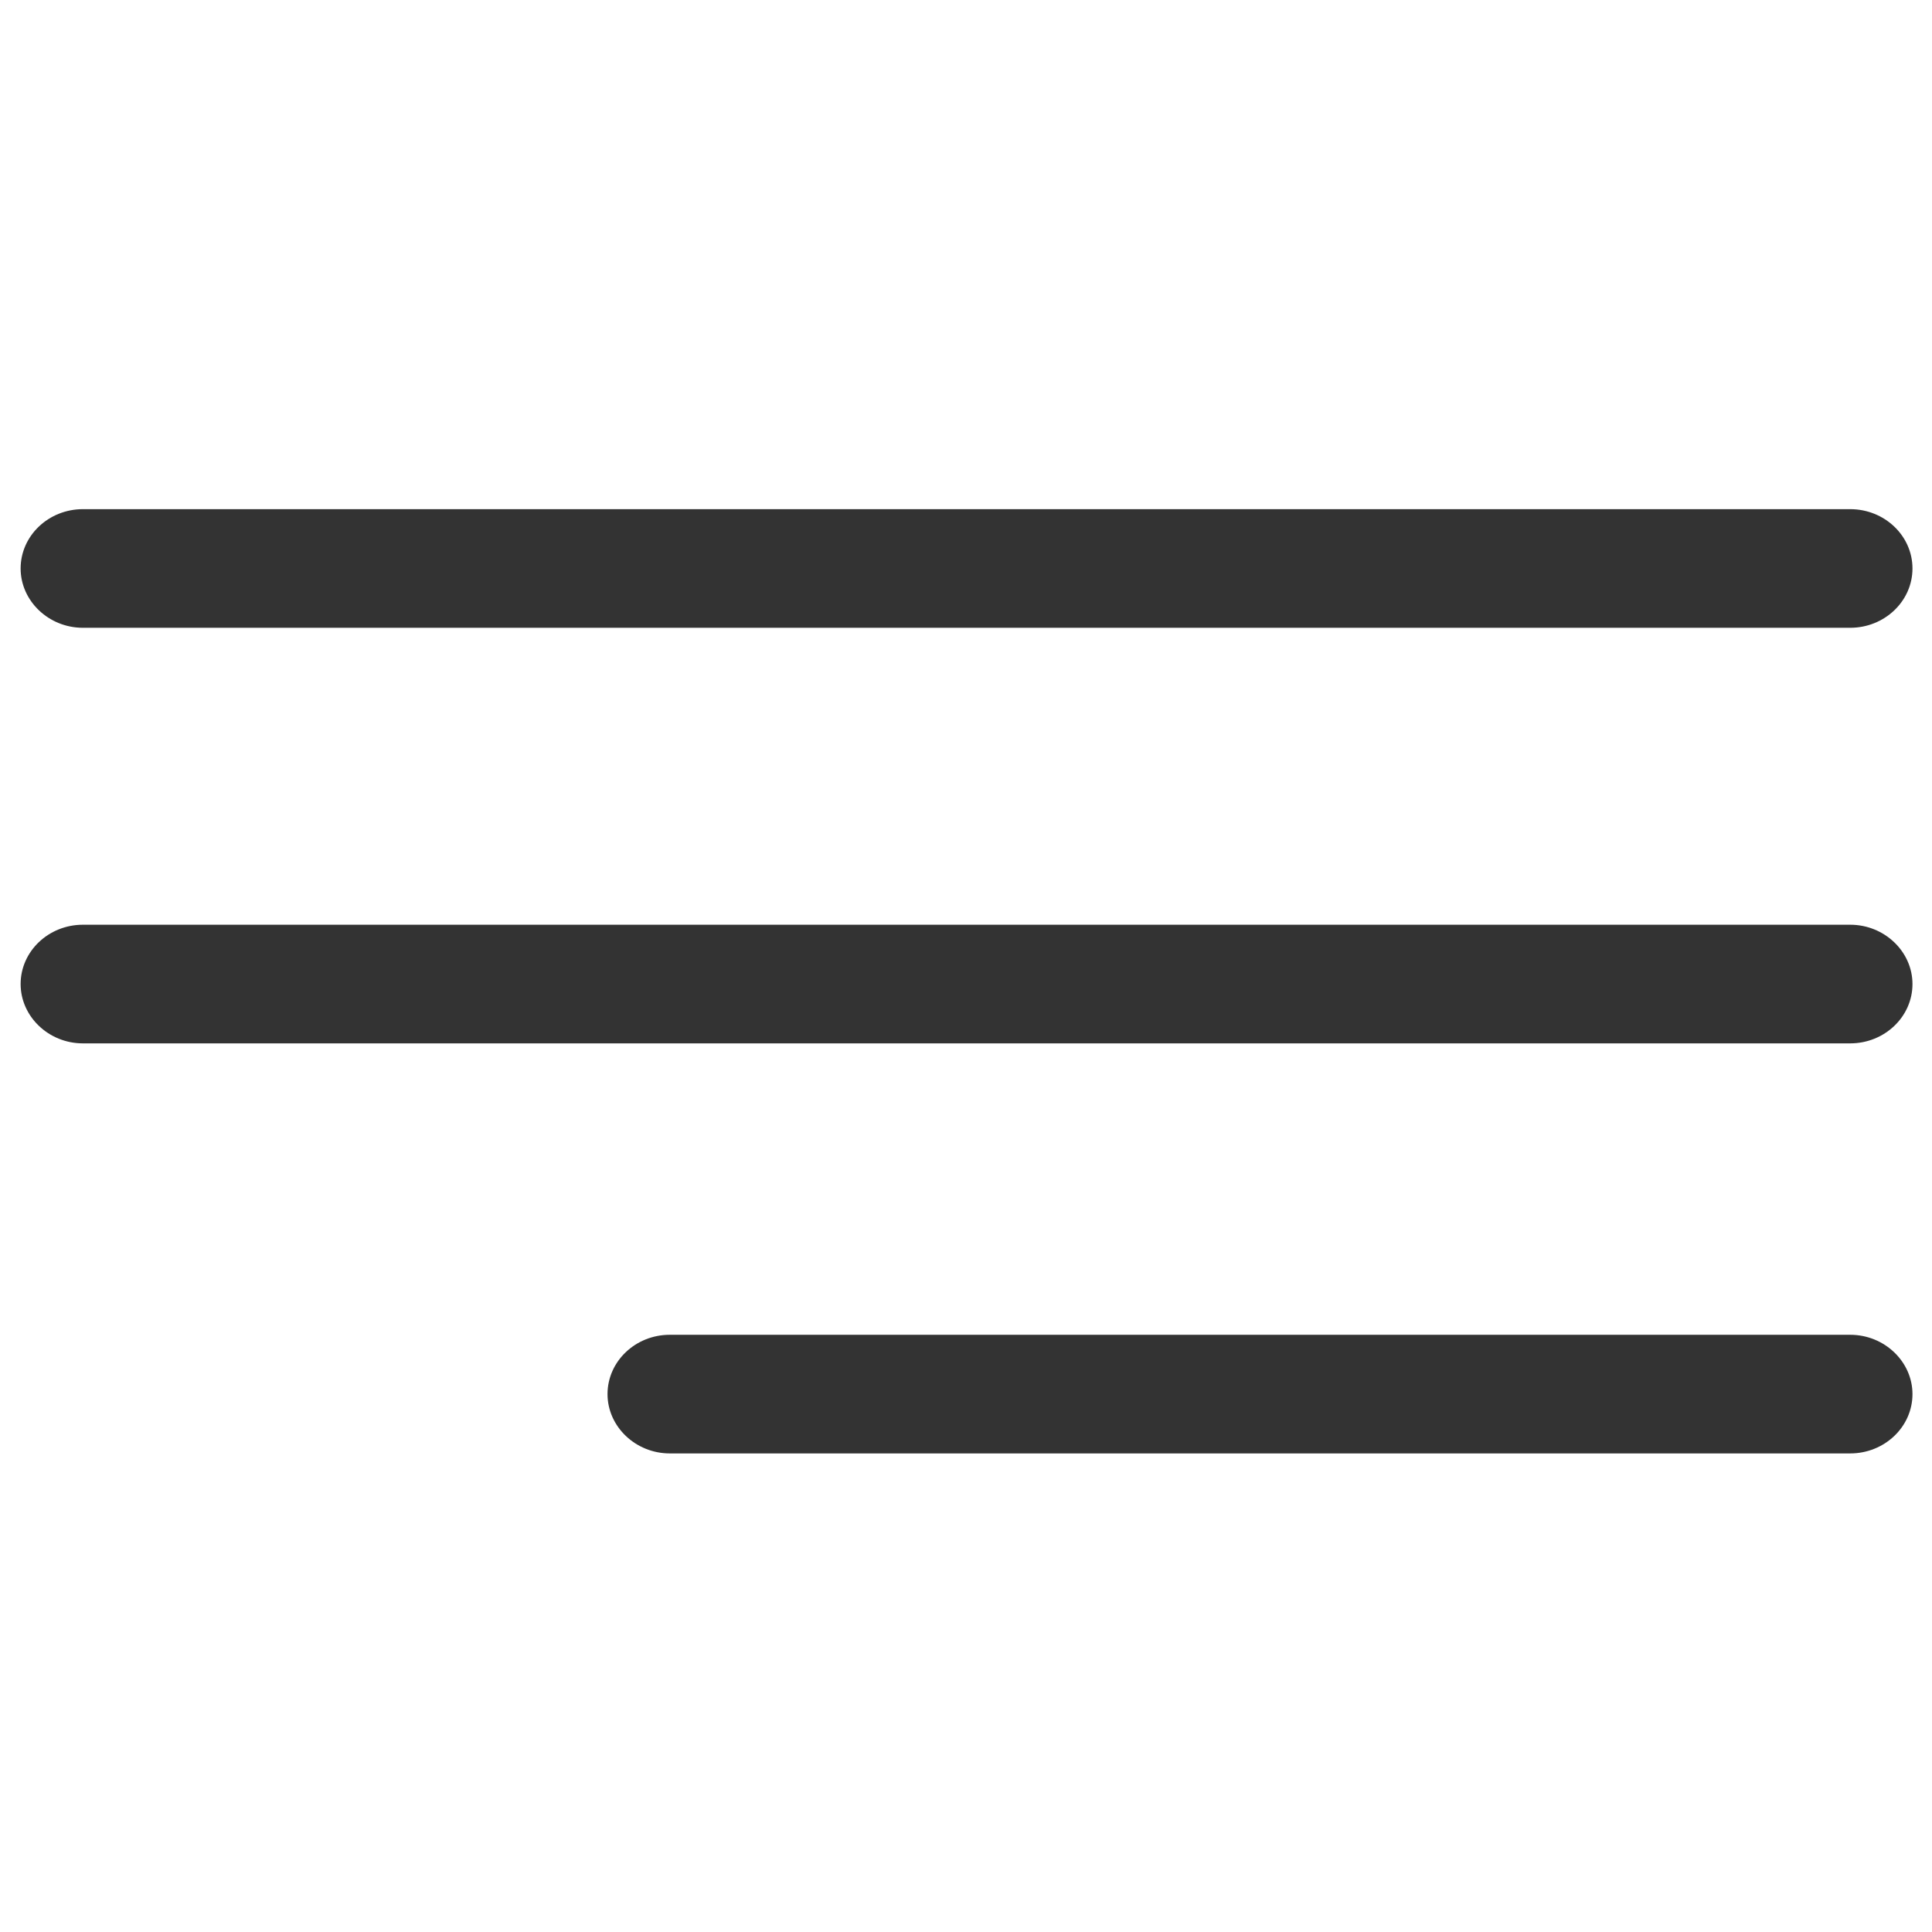 <?xml version="1.0" encoding="UTF-8"?> <svg xmlns="http://www.w3.org/2000/svg" width="170" height="170" viewBox="0 0 170 170" fill="none"> <path d="M162.803 44.802H7.294C4.279 44.802 1.815 47.136 1.815 50.021C1.815 52.874 4.279 55.24 7.294 55.24H162.803C165.818 55.24 168.282 52.906 168.282 50.021C168.282 47.136 165.818 44.802 162.803 44.802Z" fill="#333333"></path> <path d="M162.803 81.369H7.294C4.279 81.369 1.815 83.703 1.815 86.588C1.815 89.441 4.279 91.808 7.294 91.808H162.803C165.818 91.808 168.282 89.474 168.282 86.588C168.282 83.736 165.818 81.369 162.803 81.369Z" fill="#333333"></path> <path d="M162.803 117.45H58.936C55.921 117.45 53.457 119.785 53.457 122.67C53.457 125.523 55.921 127.889 58.936 127.889H162.803C165.818 127.889 168.282 125.555 168.282 122.67C168.282 119.817 165.818 117.45 162.803 117.45Z" fill="#333333"></path> </svg> 